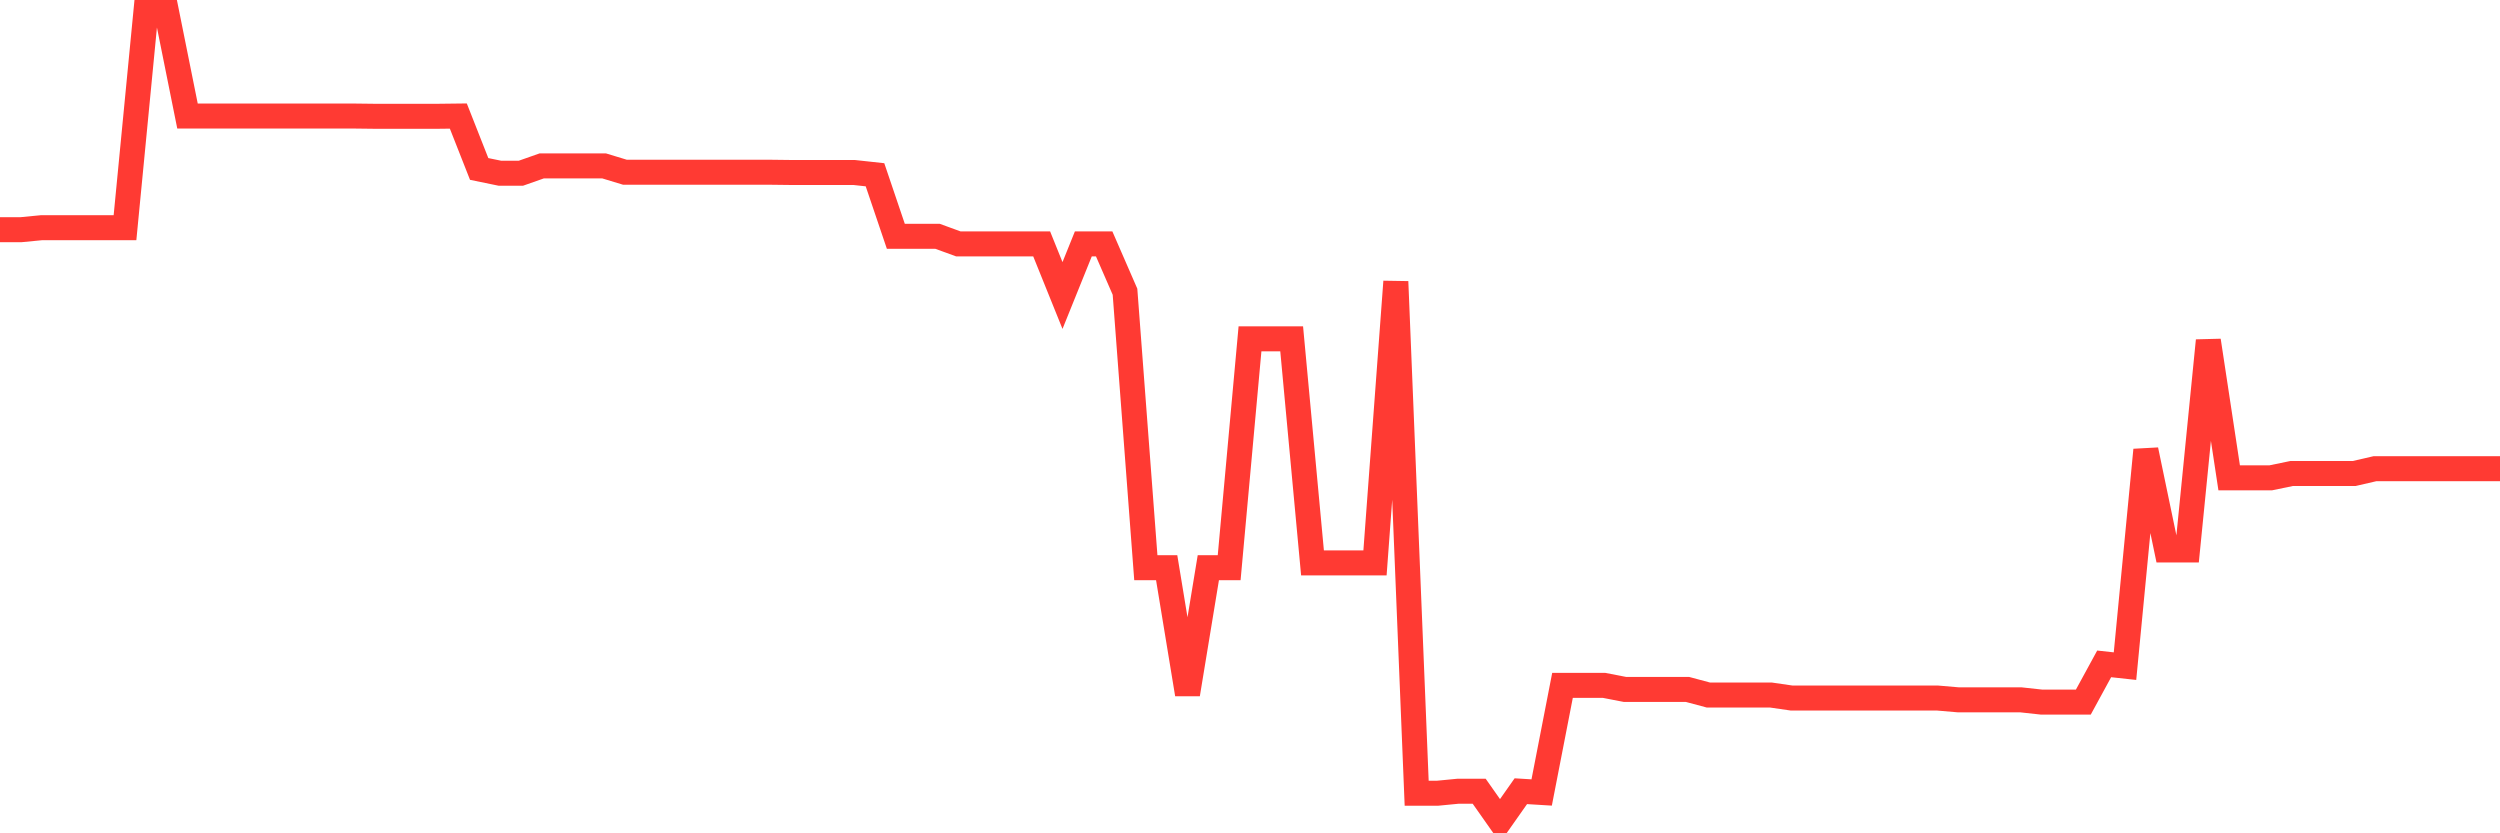 <svg
  xmlns="http://www.w3.org/2000/svg"
  xmlns:xlink="http://www.w3.org/1999/xlink"
  width="120"
  height="40"
  viewBox="0 0 120 40"
  preserveAspectRatio="none"
>
  <polyline
    points="0,11.026 1,11.026 2,10.929 3,10.929 4,10.929 5,10.929 6,10.929 7,0.6 8,0.6 9,5.57 10,5.57 11,5.57 12,5.57 13,5.57 14,5.57 15,5.57 16,5.57 17,5.57 18,5.582 19,5.582 20,5.582 21,5.582 22,5.57 23,8.11 24,8.316 25,8.316 26,7.964 27,7.964 28,7.964 29,7.964 30,8.268 31,8.268 32,8.268 33,8.268 34,8.268 35,8.268 36,8.268 37,8.268 38,8.28 39,8.28 40,8.28 41,8.28 42,8.389 43,11.342 44,11.342 45,11.342 46,11.707 47,11.707 48,11.707 49,11.707 50,11.707 51,14.185 52,11.707 53,11.707 54,14.003 55,27.248 56,27.248 57,33.324 58,27.248 59,27.248 60,16.263 61,16.263 62,16.263 63,27.018 64,27.018 65,27.018 66,27.018 67,13.517 68,38.075 69,38.075 70,37.978 71,37.978 72,39.4 73,37.978 74,38.039 75,32.899 76,32.899 77,32.899 78,33.093 79,33.093 80,33.093 81,33.093 82,33.361 83,33.361 84,33.361 85,33.361 86,33.506 87,33.506 88,33.506 89,33.506 90,33.506 91,33.506 92,33.506 93,33.506 94,33.592 95,33.592 96,33.592 97,33.592 98,33.701 99,33.701 100,33.701 101,31.866 102,31.975 103,21.598 104,26.398 105,26.398 106,16.348 107,22.935 108,22.935 109,22.935 110,22.728 111,22.728 112,22.728 113,22.728 114,22.497 115,22.497 116,22.497 117,22.497 118,22.497 119,22.497 120,22.497"
    fill="none"
    stroke="#ff3a33"
    stroke-width="1.2"
  >
  </polyline>
</svg>